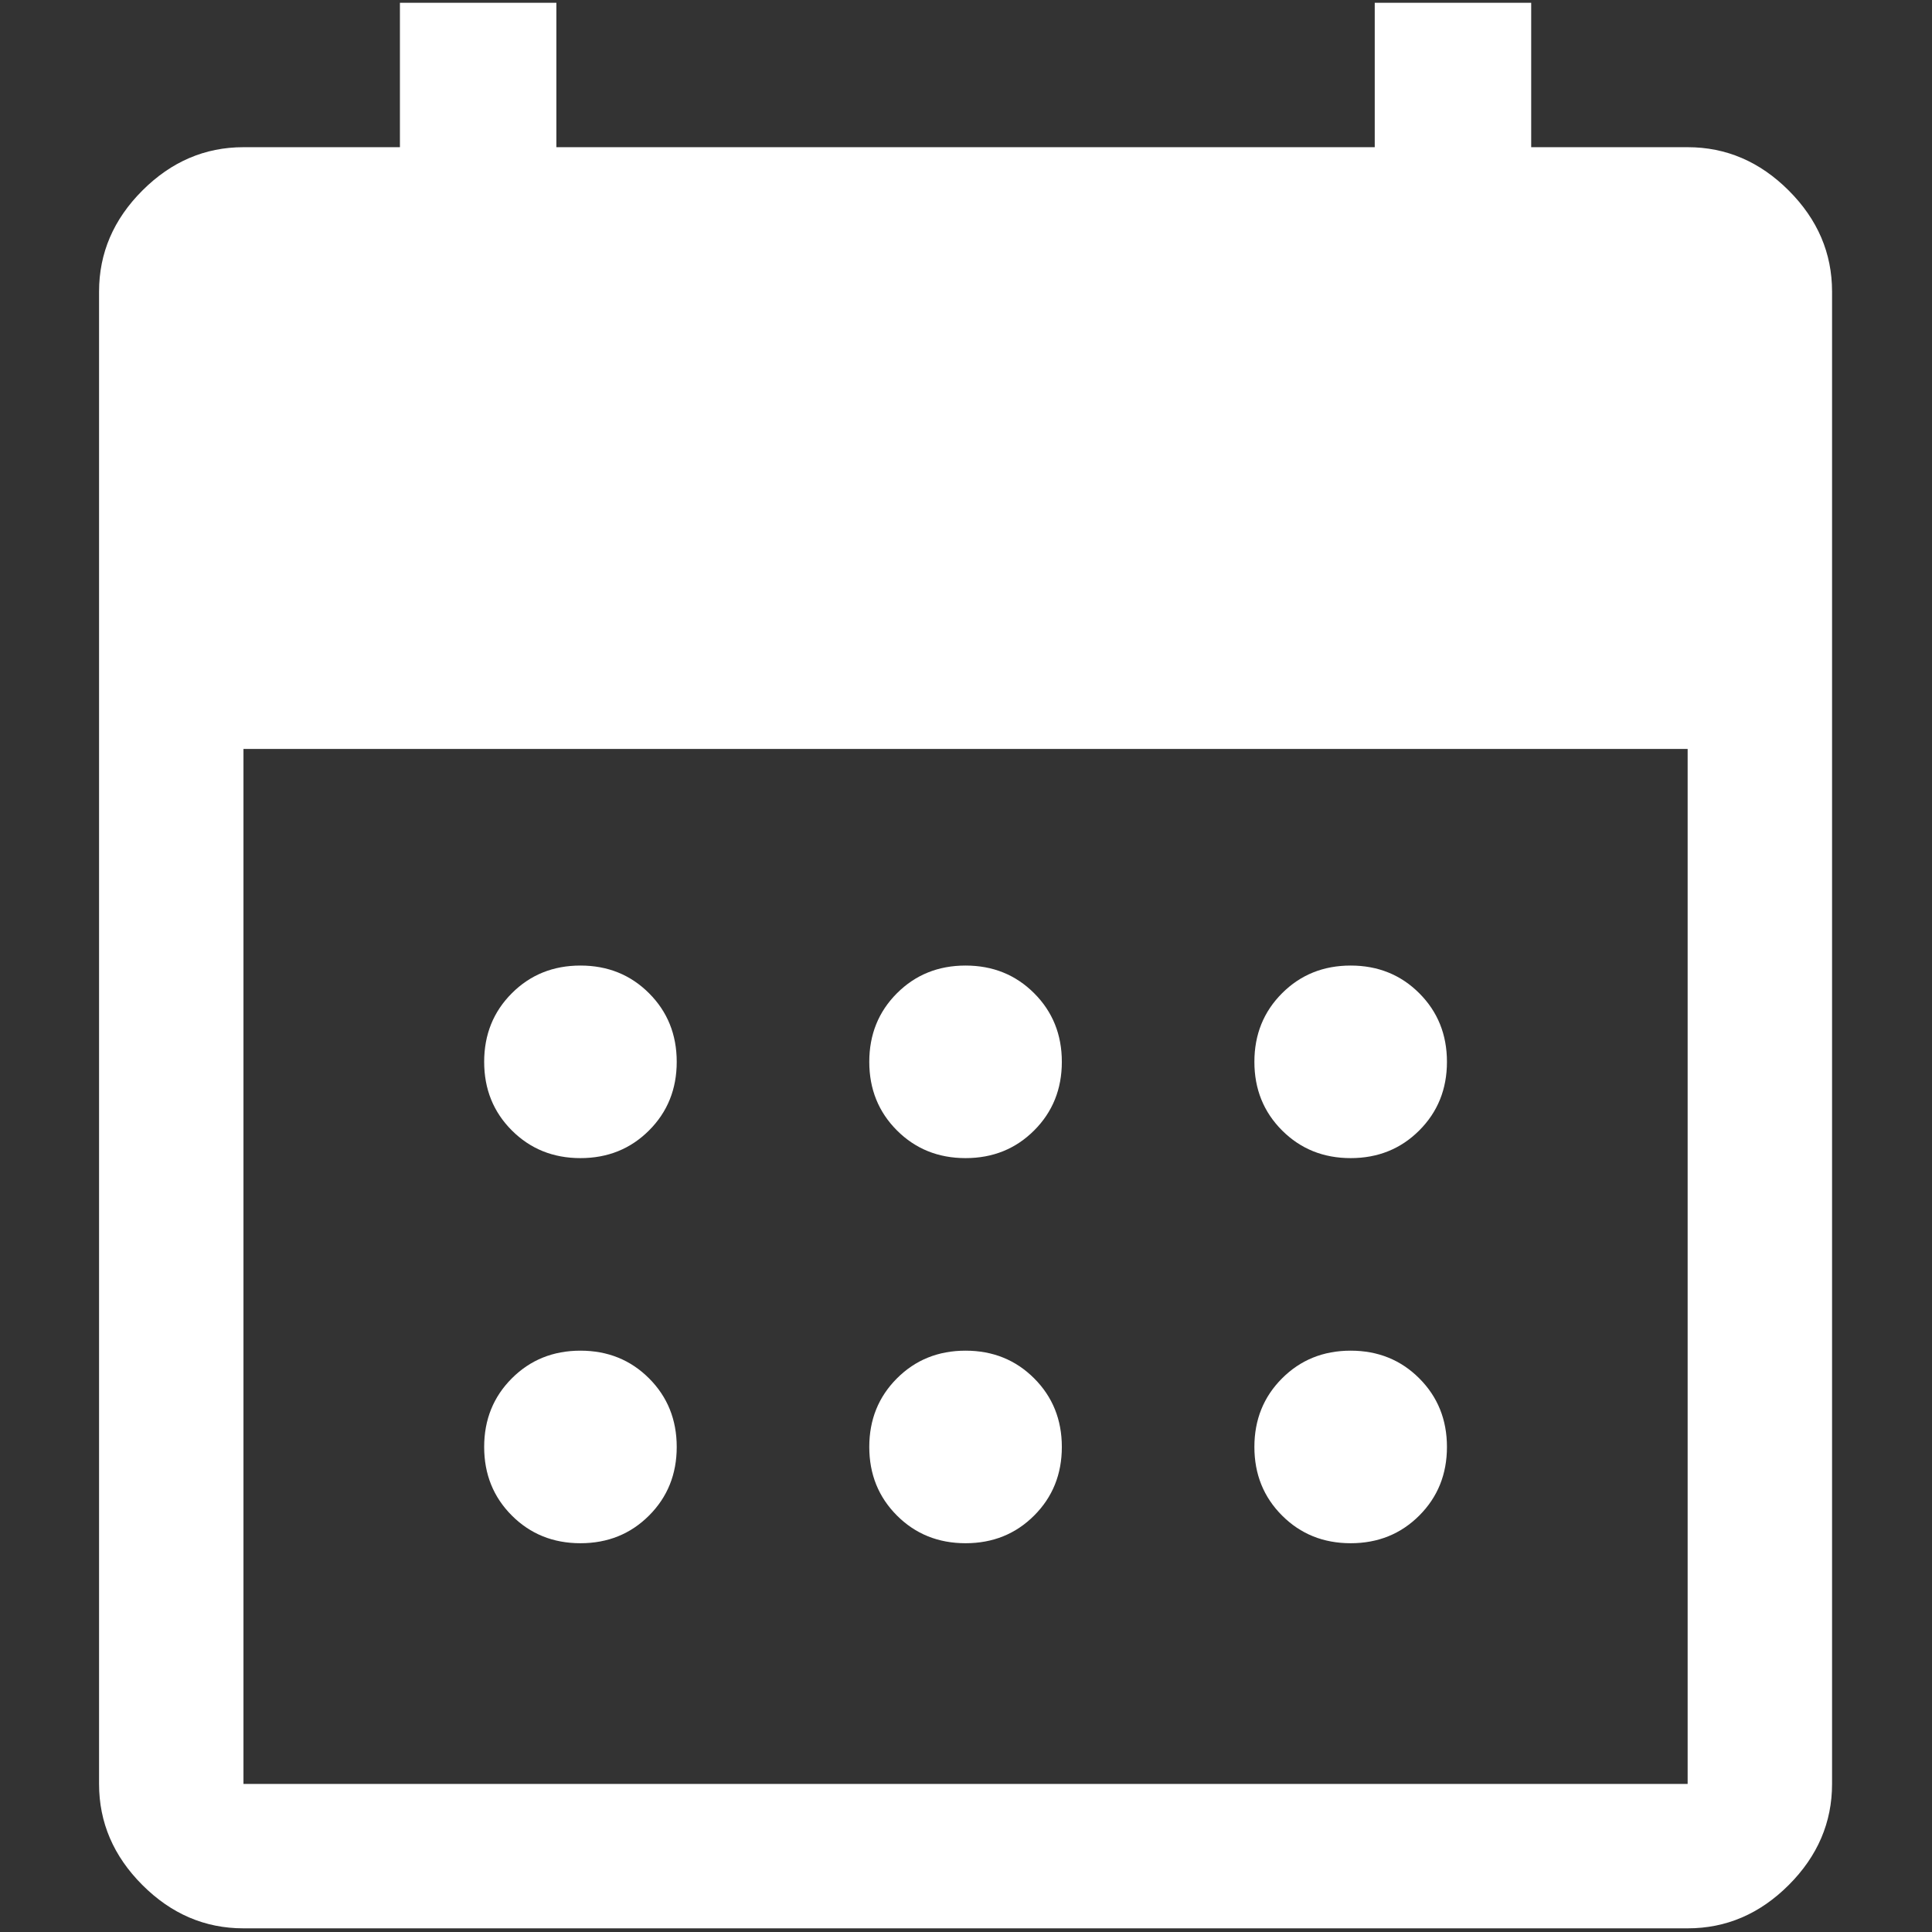 <?xml version="1.0" encoding="UTF-8" standalone="no"?> <svg xmlns="http://www.w3.org/2000/svg" xmlns:xlink="http://www.w3.org/1999/xlink" xmlns:serif="http://www.serif.com/" width="100%" height="100%" viewBox="0 0 48 48" version="1.1" xml:space="preserve" style="fill-rule:evenodd;clip-rule:evenodd;stroke-linejoin:round;stroke-miterlimit:2;"><rect x="0" y="0" width="48" height="48" fill="#333333" stroke="none"/> <g transform="matrix(1.196,0,0,1.196,-4.715,-4.715)"> <path d="M24,28C23.433,28 22.958,27.808 22.575,27.425C22.192,27.042 22,26.567 22,26C22,25.433 22.192,24.958 22.575,24.575C22.958,24.192 23.433,24 24,24C24.567,24 25.042,24.192 25.425,24.575C25.808,24.958 26,25.433 26,26C26,26.567 25.808,27.042 25.425,27.425C25.042,27.808 24.567,28 24,28ZM16,28C15.433,28 14.958,27.808 14.575,27.425C14.192,27.042 14,26.567 14,26C14,25.433 14.192,24.958 14.575,24.575C14.958,24.192 15.433,24 16,24C16.567,24 17.042,24.192 17.425,24.575C17.808,24.958 18,25.433 18,26C18,26.567 17.808,27.042 17.425,27.425C17.042,27.808 16.567,28 16,28ZM32,28C31.433,28 30.958,27.808 30.575,27.425C30.192,27.042 30,26.567 30,26C30,25.433 30.192,24.958 30.575,24.575C30.958,24.192 31.433,24 32,24C32.567,24 33.042,24.192 33.425,24.575C33.808,24.958 34,25.433 34,26C34,26.567 33.808,27.042 33.425,27.425C33.042,27.808 32.567,28 32,28ZM24,36C23.433,36 22.958,35.808 22.575,35.425C22.192,35.042 22,34.567 22,34C22,33.433 22.192,32.958 22.575,32.575C22.958,32.192 23.433,32 24,32C24.567,32 25.042,32.192 25.425,32.575C25.808,32.958 26,33.433 26,34C26,34.567 25.808,35.042 25.425,35.425C25.042,35.808 24.567,36 24,36ZM16,36C15.433,36 14.958,35.808 14.575,35.425C14.192,35.042 14,34.567 14,34C14,33.433 14.192,32.958 14.575,32.575C14.958,32.192 15.433,32 16,32C16.567,32 17.042,32.192 17.425,32.575C17.808,32.958 18,33.433 18,34C18,34.567 17.808,35.042 17.425,35.425C17.042,35.808 16.567,36 16,36ZM32,36C31.433,36 30.958,35.808 30.575,35.425C30.192,35.042 30,34.567 30,34C30,33.433 30.192,32.958 30.575,32.575C30.958,32.192 31.433,32 32,32C32.567,32 33.042,32.192 33.425,32.575C33.808,32.958 34,33.433 34,34C34,34.567 33.808,35.042 33.425,35.425C33.042,35.808 32.567,36 32,36ZM9,44C8.2,44 7.5,43.7 6.9,43.1C6.3,42.5 6,41.8 6,41L6,10C6,9.2 6.3,8.5 6.9,7.9C7.5,7.3 8.2,7 9,7L12.25,7L12.25,4L15.5,4L15.5,7L32.5,7L32.5,4L35.75,4L35.75,7L39,7C39.8,7 40.5,7.3 41.1,7.9C41.7,8.5 42,9.2 42,10L42,41C42,41.8 41.7,42.5 41.1,43.1C40.5,43.7 39.8,44 39,44L9,44ZM9,41L39,41L39,19.5L9,19.5L9,41Z" style="fill:white;fill-rule:nonzero;"></path> </g> </svg> 